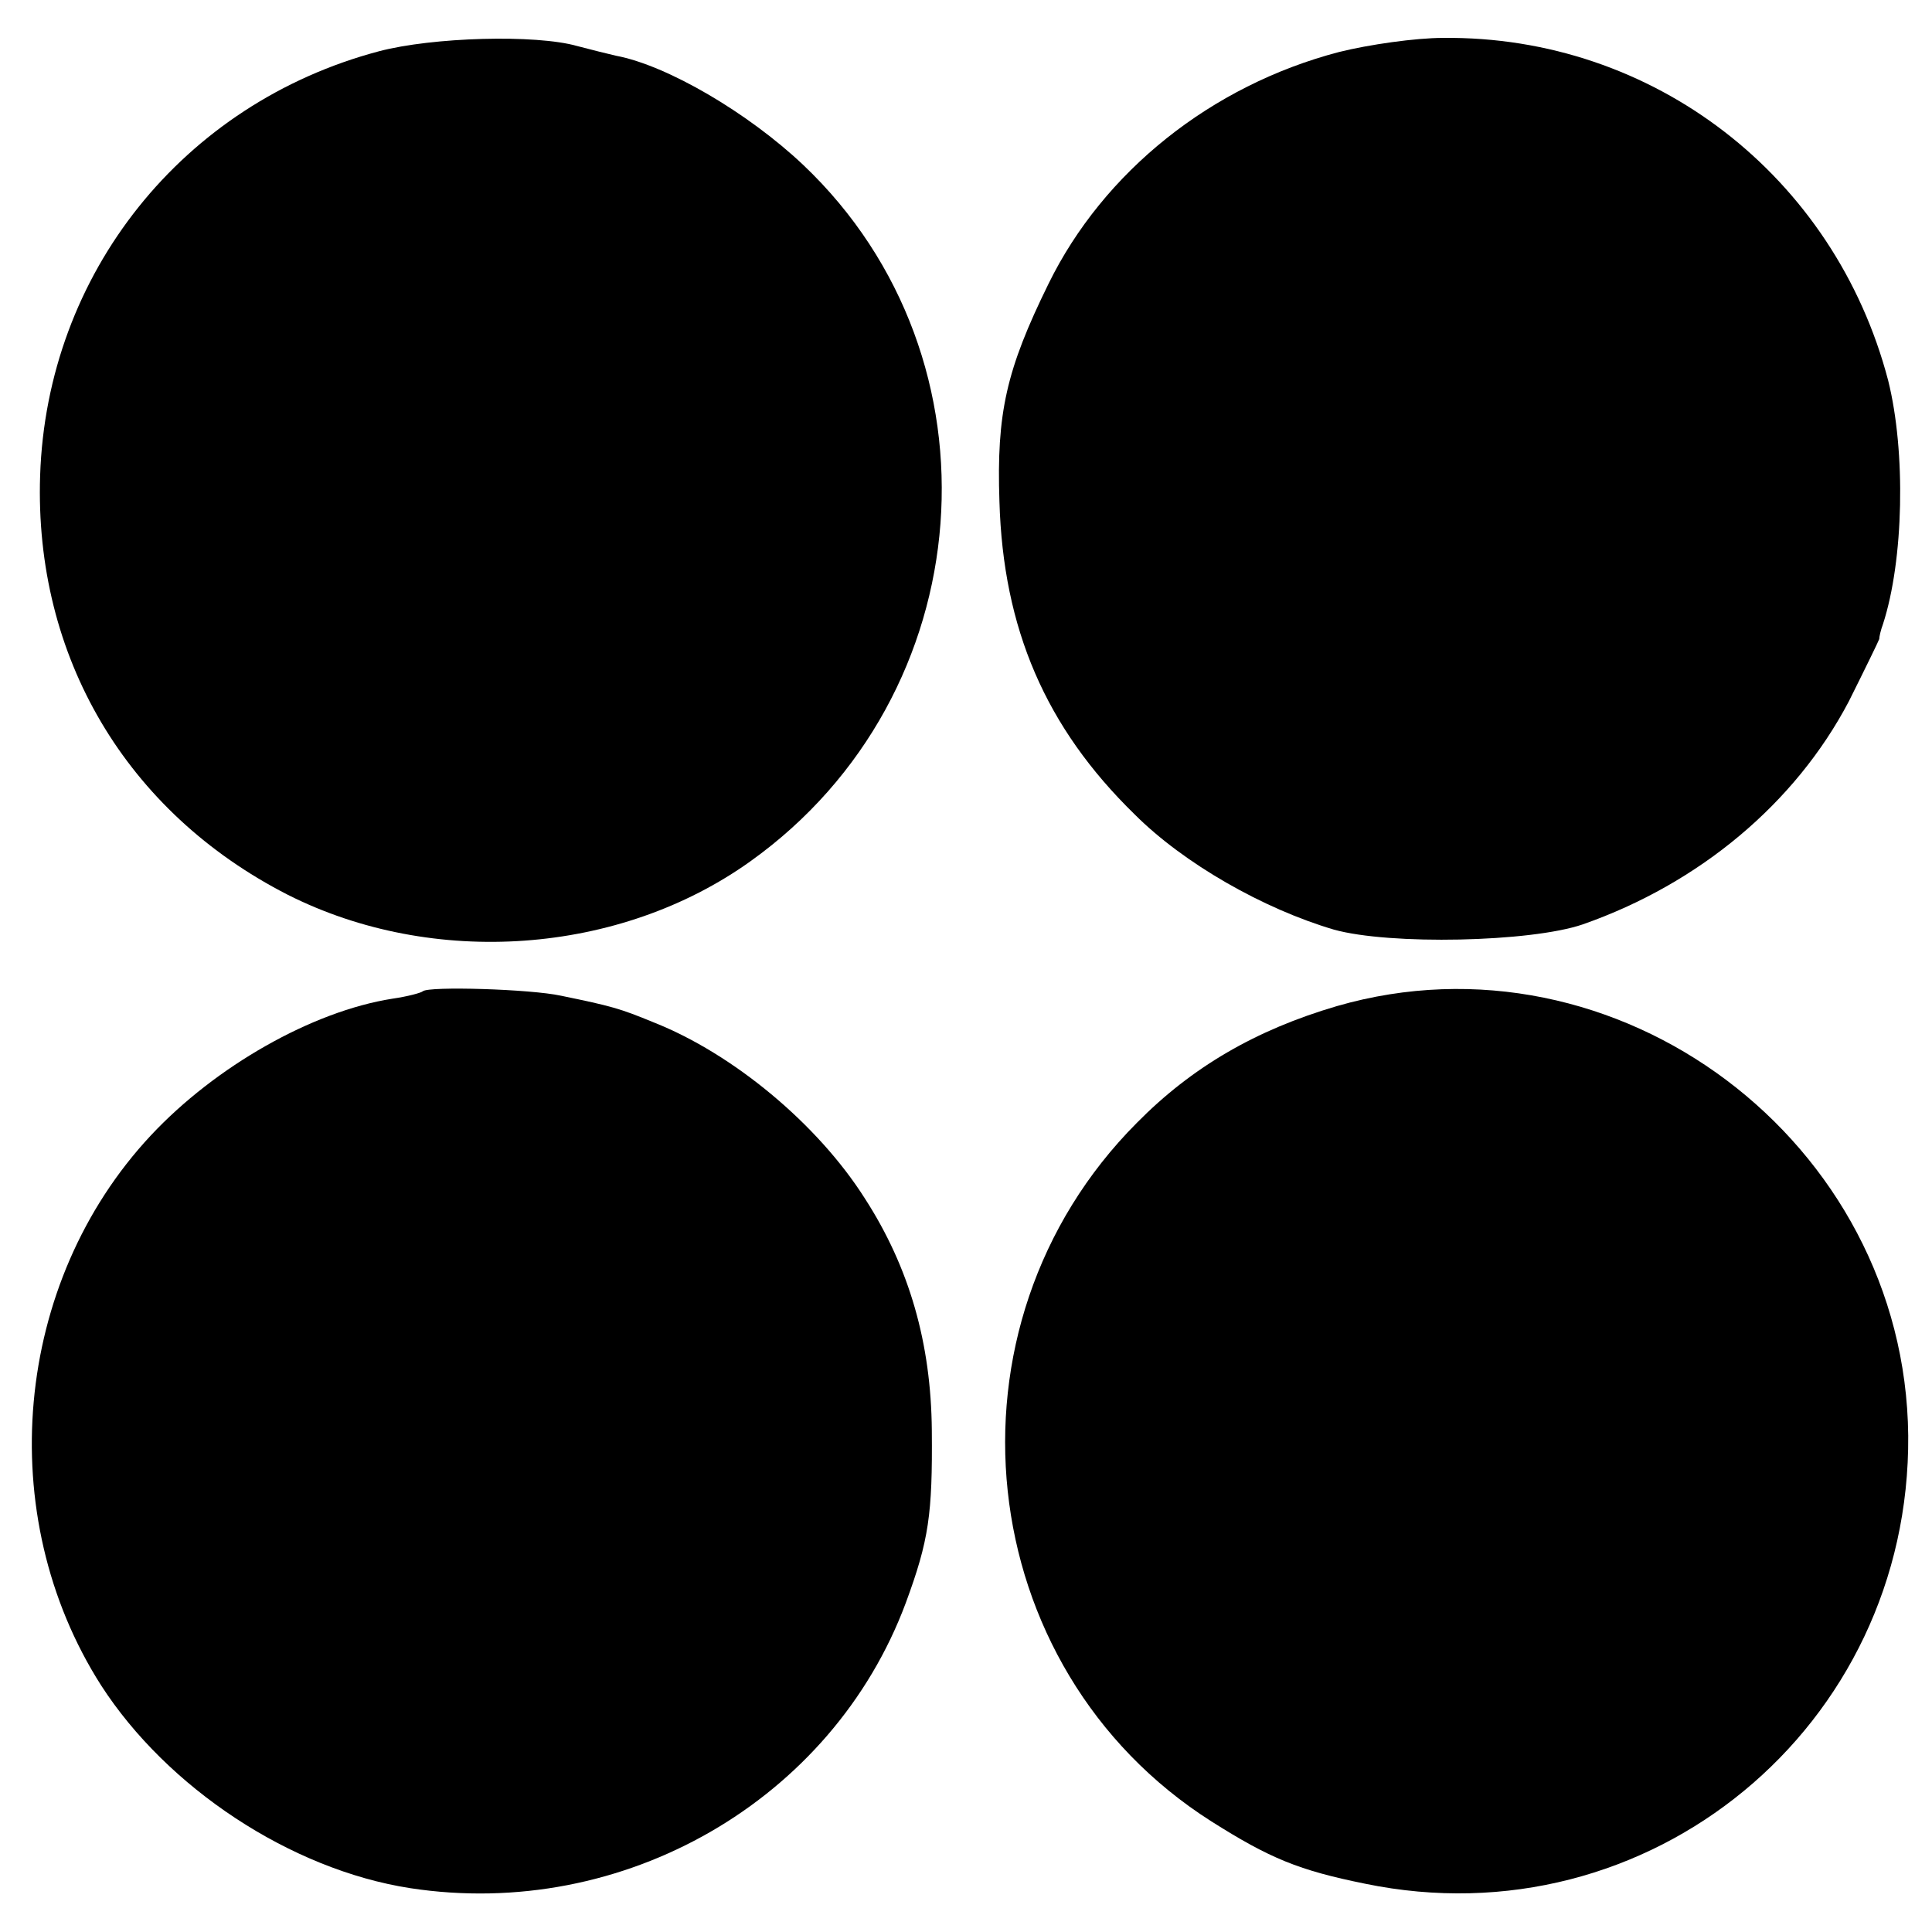<?xml version="1.0" standalone="no"?>
<!DOCTYPE svg PUBLIC "-//W3C//DTD SVG 20010904//EN"
 "http://www.w3.org/TR/2001/REC-SVG-20010904/DTD/svg10.dtd">
<svg version="1.0" xmlns="http://www.w3.org/2000/svg"
 width="260pt" height="260pt" viewBox="0 0 260 260"
 preserveAspectRatio="xMidYMid meet">
<g transform="translate(0,260) scale(0.1,-0.1)"
fill="#000000" stroke="none">
<path d="M510 2531 c-264 -70 -447 -299 -456 -571 -8 -244 116 -453 333 -564
196 -99 447 -81 623 45 312 223 346 676 71 937 -74 70 -183 134 -252 147 -9 2
-33 8 -52 13 -56 16 -195 12 -267 -7z"/>
<path d="M1802 2530 c-172 -45 -317 -161 -391 -312 -57 -116 -70 -174 -66
-293 5 -171 62 -304 182 -421 66 -66 173 -127 268 -155 75 -21 265 -17 335 7
157 55 286 163 358 300 22 44 40 81 41 84 0 3 2 12 5 20 28 86 31 232 7 328
-72 275 -316 464 -599 461 -37 0 -100 -9 -140 -19z"/>
<path d="M569 1266 c-2 -2 -20 -7 -41 -10 -108 -17 -238 -91 -325 -184 -185
-198 -213 -511 -67 -740 89 -138 255 -248 416 -273 287 -44 568 118 667 384
31 84 36 119 35 232 -1 117 -30 219 -90 312 -64 101 -178 195 -284 237 -46 19
-57 22 -125 36 -41 9 -178 13 -186 6z"/>
<path d="M1799 1246 c-109 -32 -195 -82 -269 -157 -273 -274 -224 -734 100
-940 79 -50 118 -66 207 -84 382 -79 734 211 731 603 -4 396 -392 687 -769
578z"/>
</g>
</svg>
